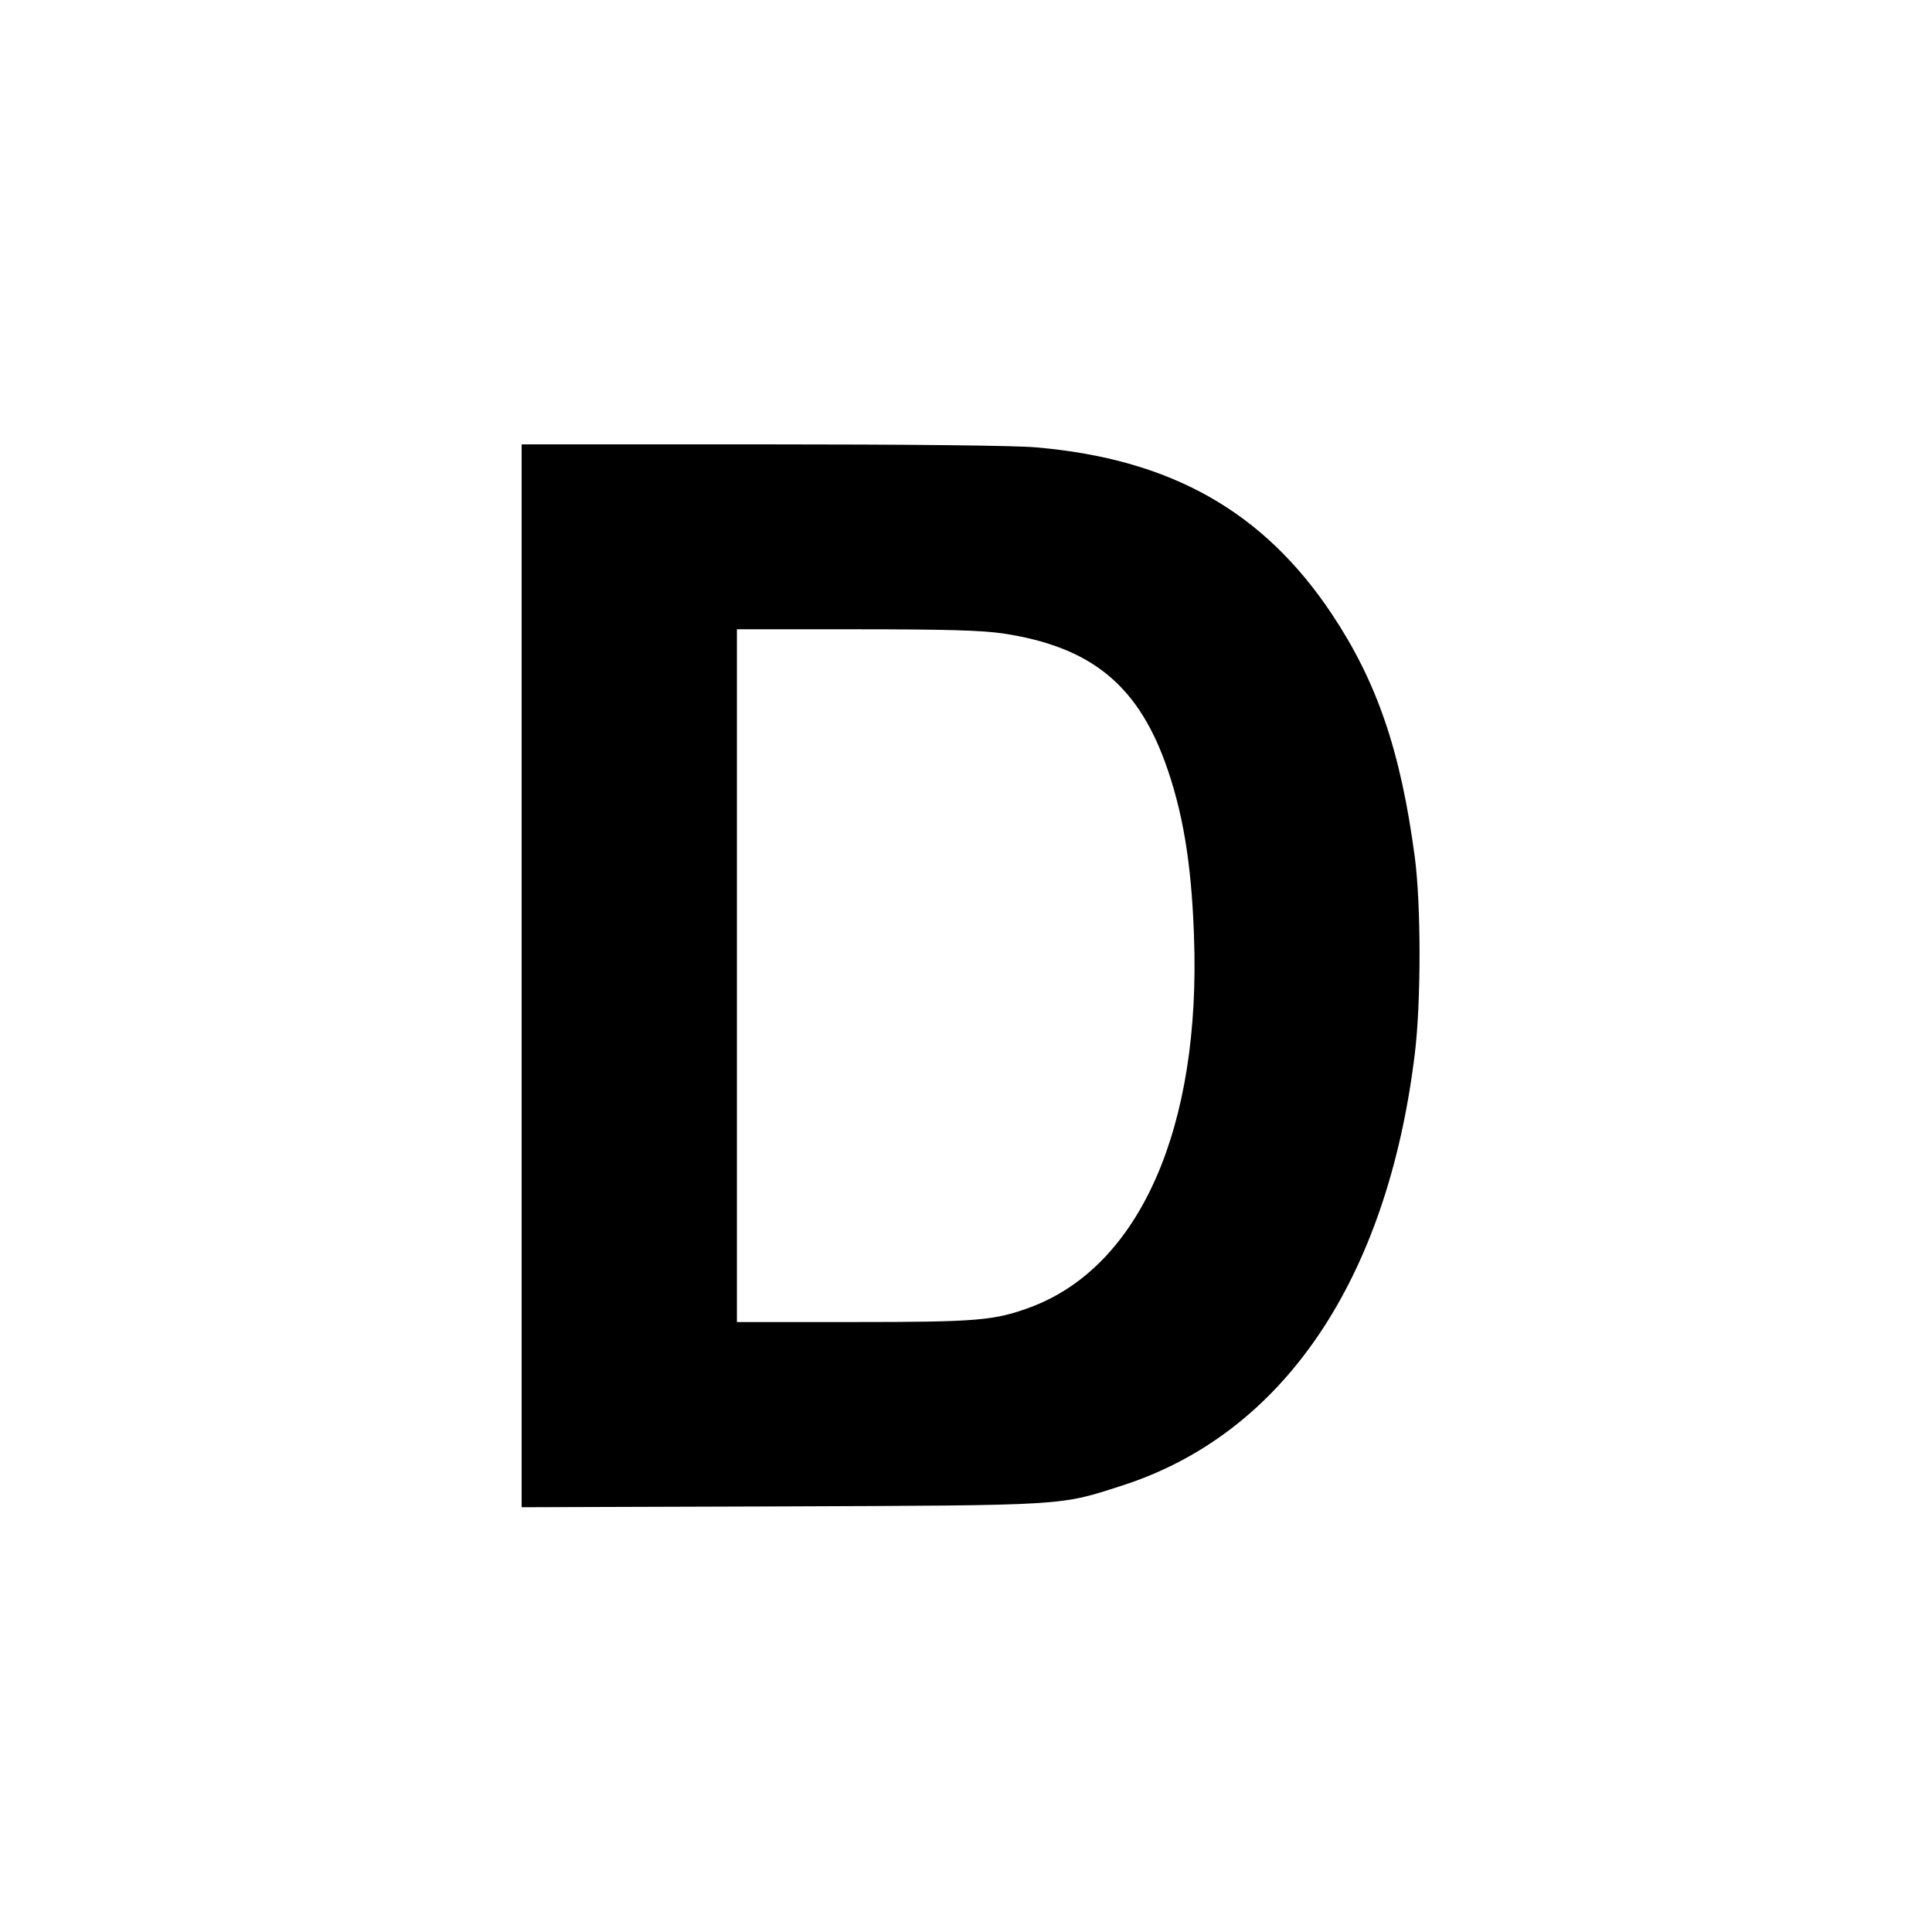 <?xml version="1.0" standalone="no"?>
<!DOCTYPE svg PUBLIC "-//W3C//DTD SVG 20010904//EN"
 "http://www.w3.org/TR/2001/REC-SVG-20010904/DTD/svg10.dtd">
<svg version="1.0" xmlns="http://www.w3.org/2000/svg"
 width="700pt" height="700pt" viewBox="0 0 700 700"
 preserveAspectRatio="xMidYMid meet">
<g transform="translate(0,700) scale(0.1,-0.1)"
fill="#000000" stroke="none">
<path d="M1890 3465 l0 -1926 938 3 c1043 4 1009 2 1236 75 584 187 962 744
1062 1564 23 186 23 541 0 714 -51 384 -137 635 -301 881 -248 372 -584 561
-1070 603 -71 7 -475 11 -992 11 l-873 0 0 -1925z m1743 1240 c314 -47 484
-182 588 -466 64 -176 96 -365 105 -629 26 -693 -195 -1196 -589 -1345 -133
-50 -196 -55 -648 -55 l-419 0 0 1255 0 1255 433 0 c329 0 455 -4 530 -15z"/>
</g>
</svg>
